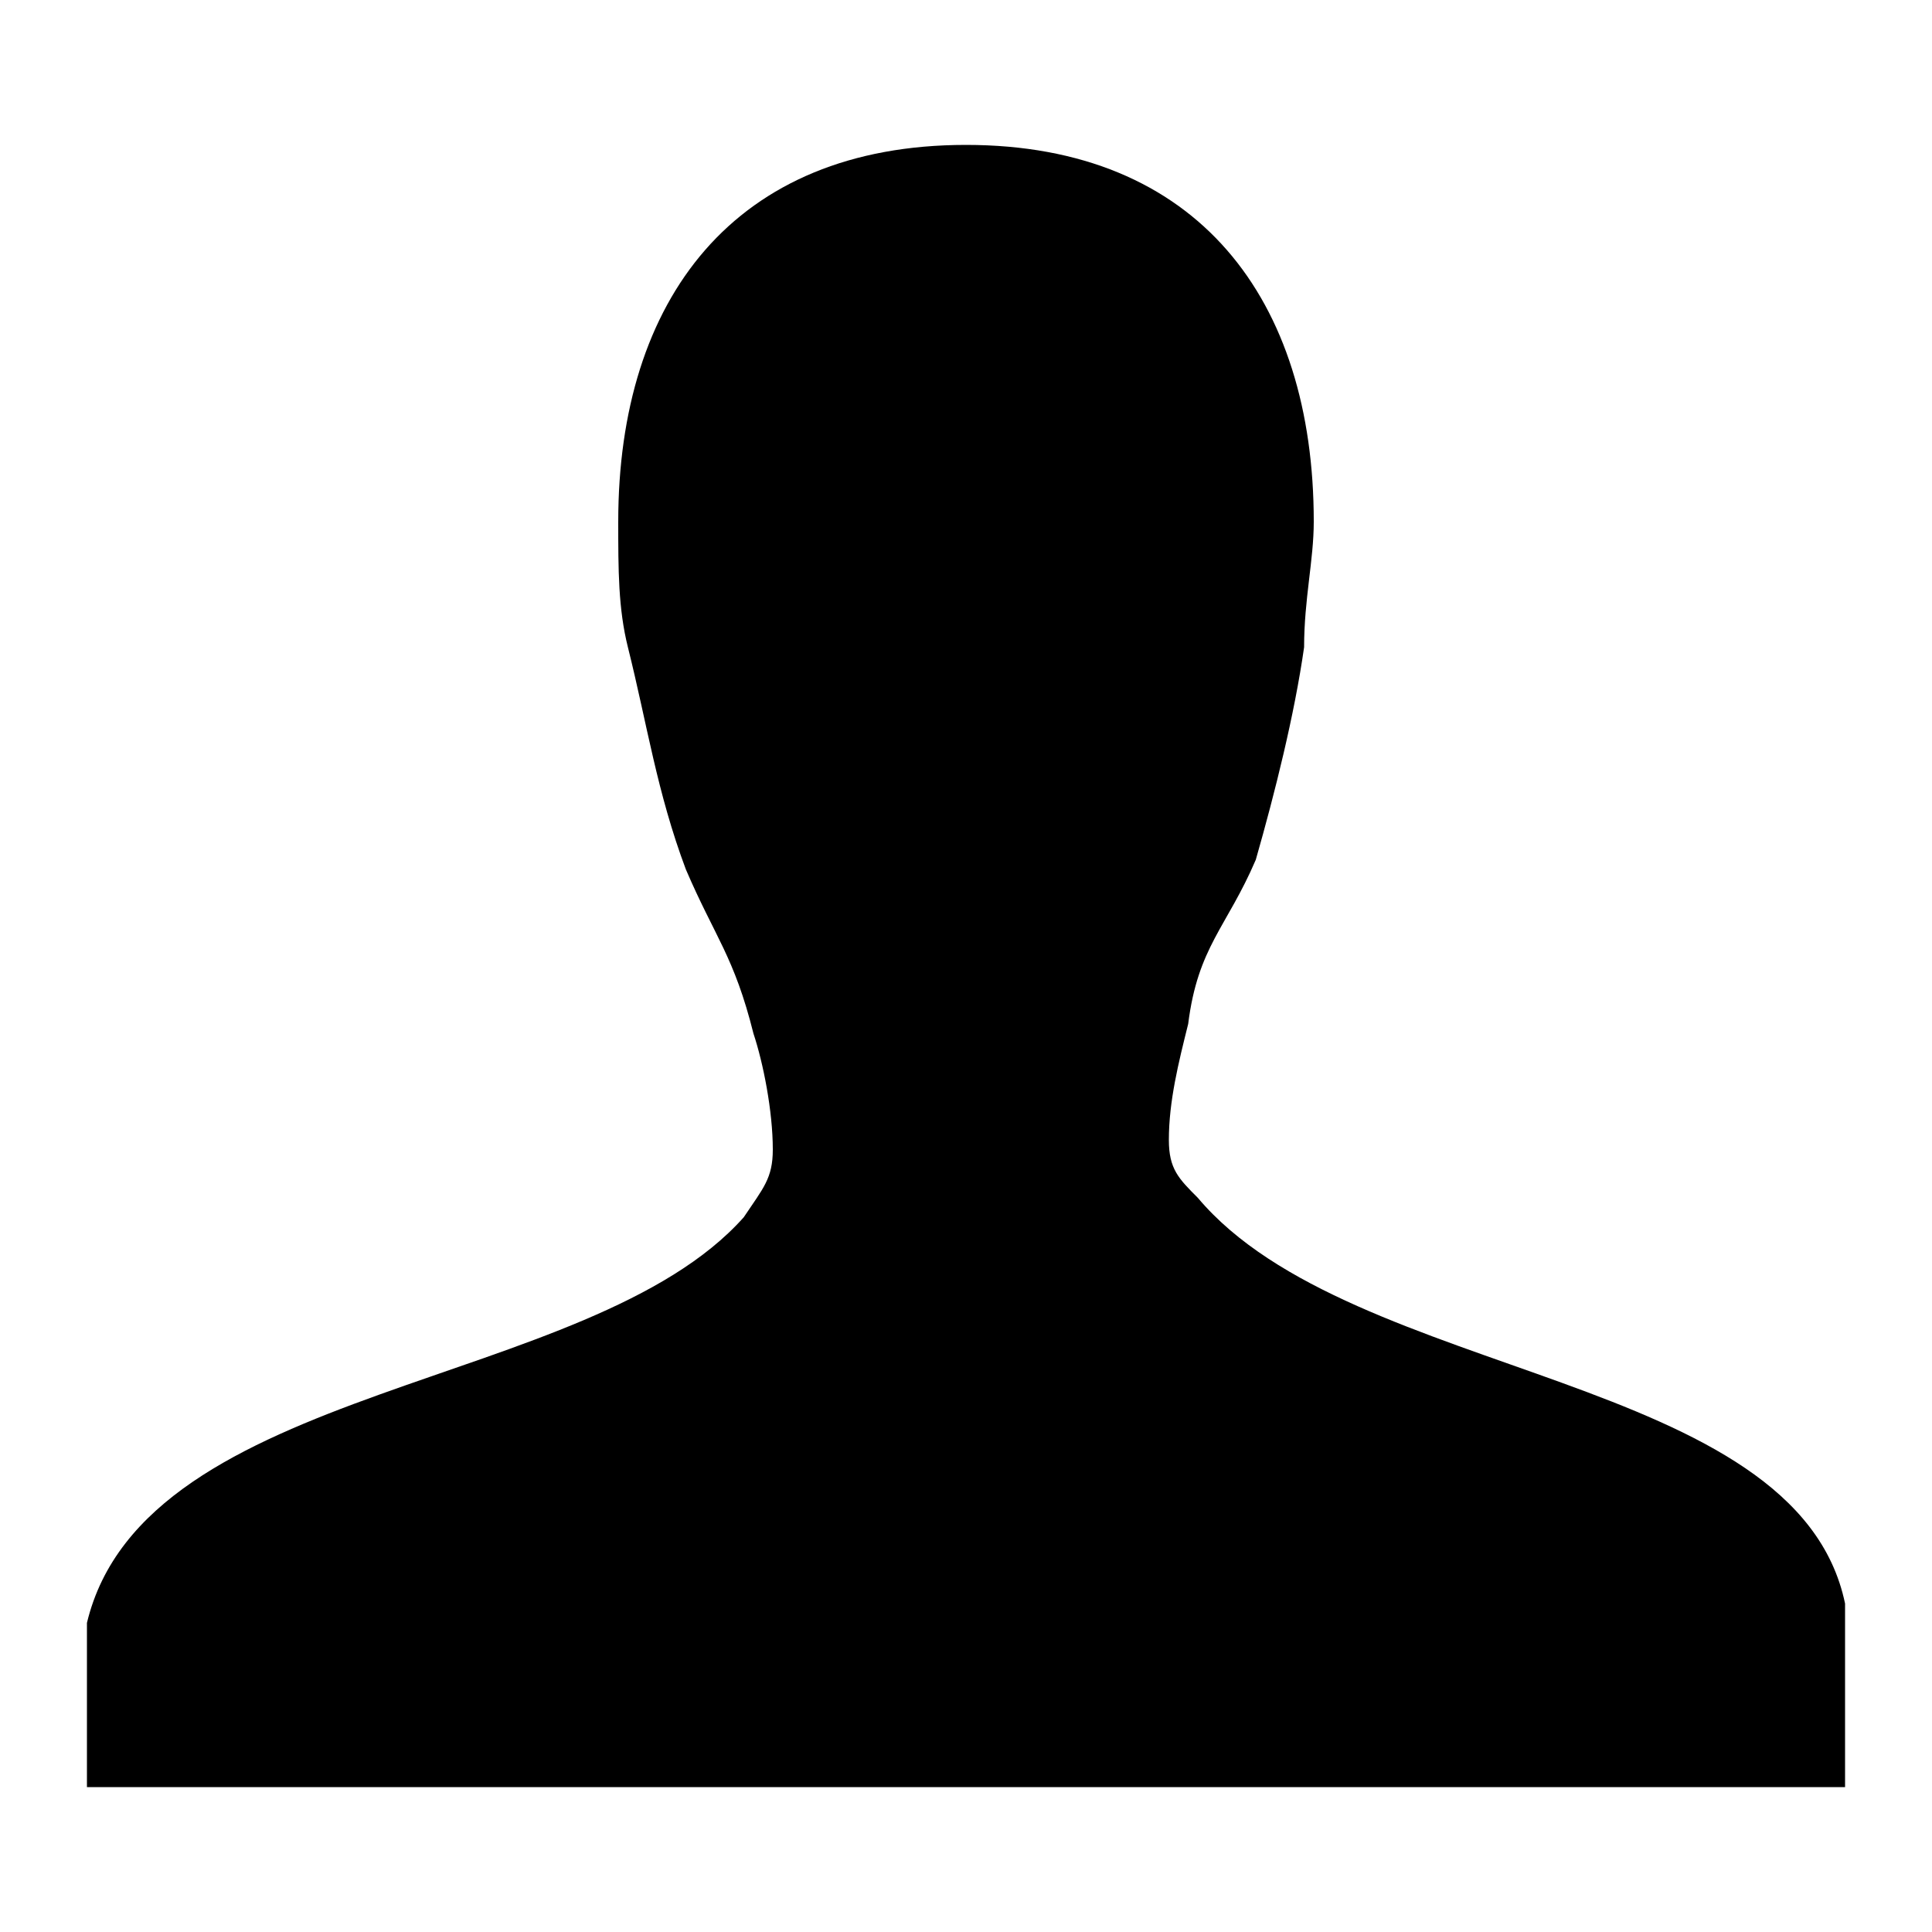 <?xml version="1.0" encoding="utf-8"?>
<!-- Generator: Adobe Illustrator 25.2.1, SVG Export Plug-In . SVG Version: 6.00 Build 0)  -->
<svg version="1.1" id="Livello_1" xmlns="http://www.w3.org/2000/svg" xmlns:xlink="http://www.w3.org/1999/xlink" x="0px" y="0px"
	 viewBox="0 0 20 20" style="enable-background:new 0 0 20 20;" xml:space="preserve">
<style type="text/css">
	.st0{enable-background:new    ;}
</style>
<g id="menu_bars_1_" class="st0">
	<path d="M19.1,18.5H0.9c0-0.4,0-0.7,0-1.1c0-0.1,0-0.5,0-0.6c0.6-2.5,5.2-2.4,6.8-4.2C7.9,12.3,8,12.2,8,11.9
		c0-0.4-0.1-0.9-0.2-1.2c-0.2-0.8-0.4-1-0.7-1.7C6.8,8.2,6.7,7.5,6.5,6.7C6.4,6.3,6.4,5.9,6.4,5.4c0-2.3,1.2-3.9,3.6-3.9
		c2.4,0,3.6,1.6,3.6,3.9c0,0.4-0.1,0.8-0.1,1.3c-0.1,0.7-0.3,1.5-0.5,2.2c-0.3,0.7-0.6,0.9-0.7,1.7c-0.1,0.4-0.2,0.8-0.2,1.2
		c0,0.3,0.1,0.4,0.3,0.6c1.6,1.9,6.2,1.8,6.7,4.2c0,0.1,0,0.6,0,0.6C19.1,17.8,19.1,18.1,19.1,18.5z"/>
</g>
</svg>
